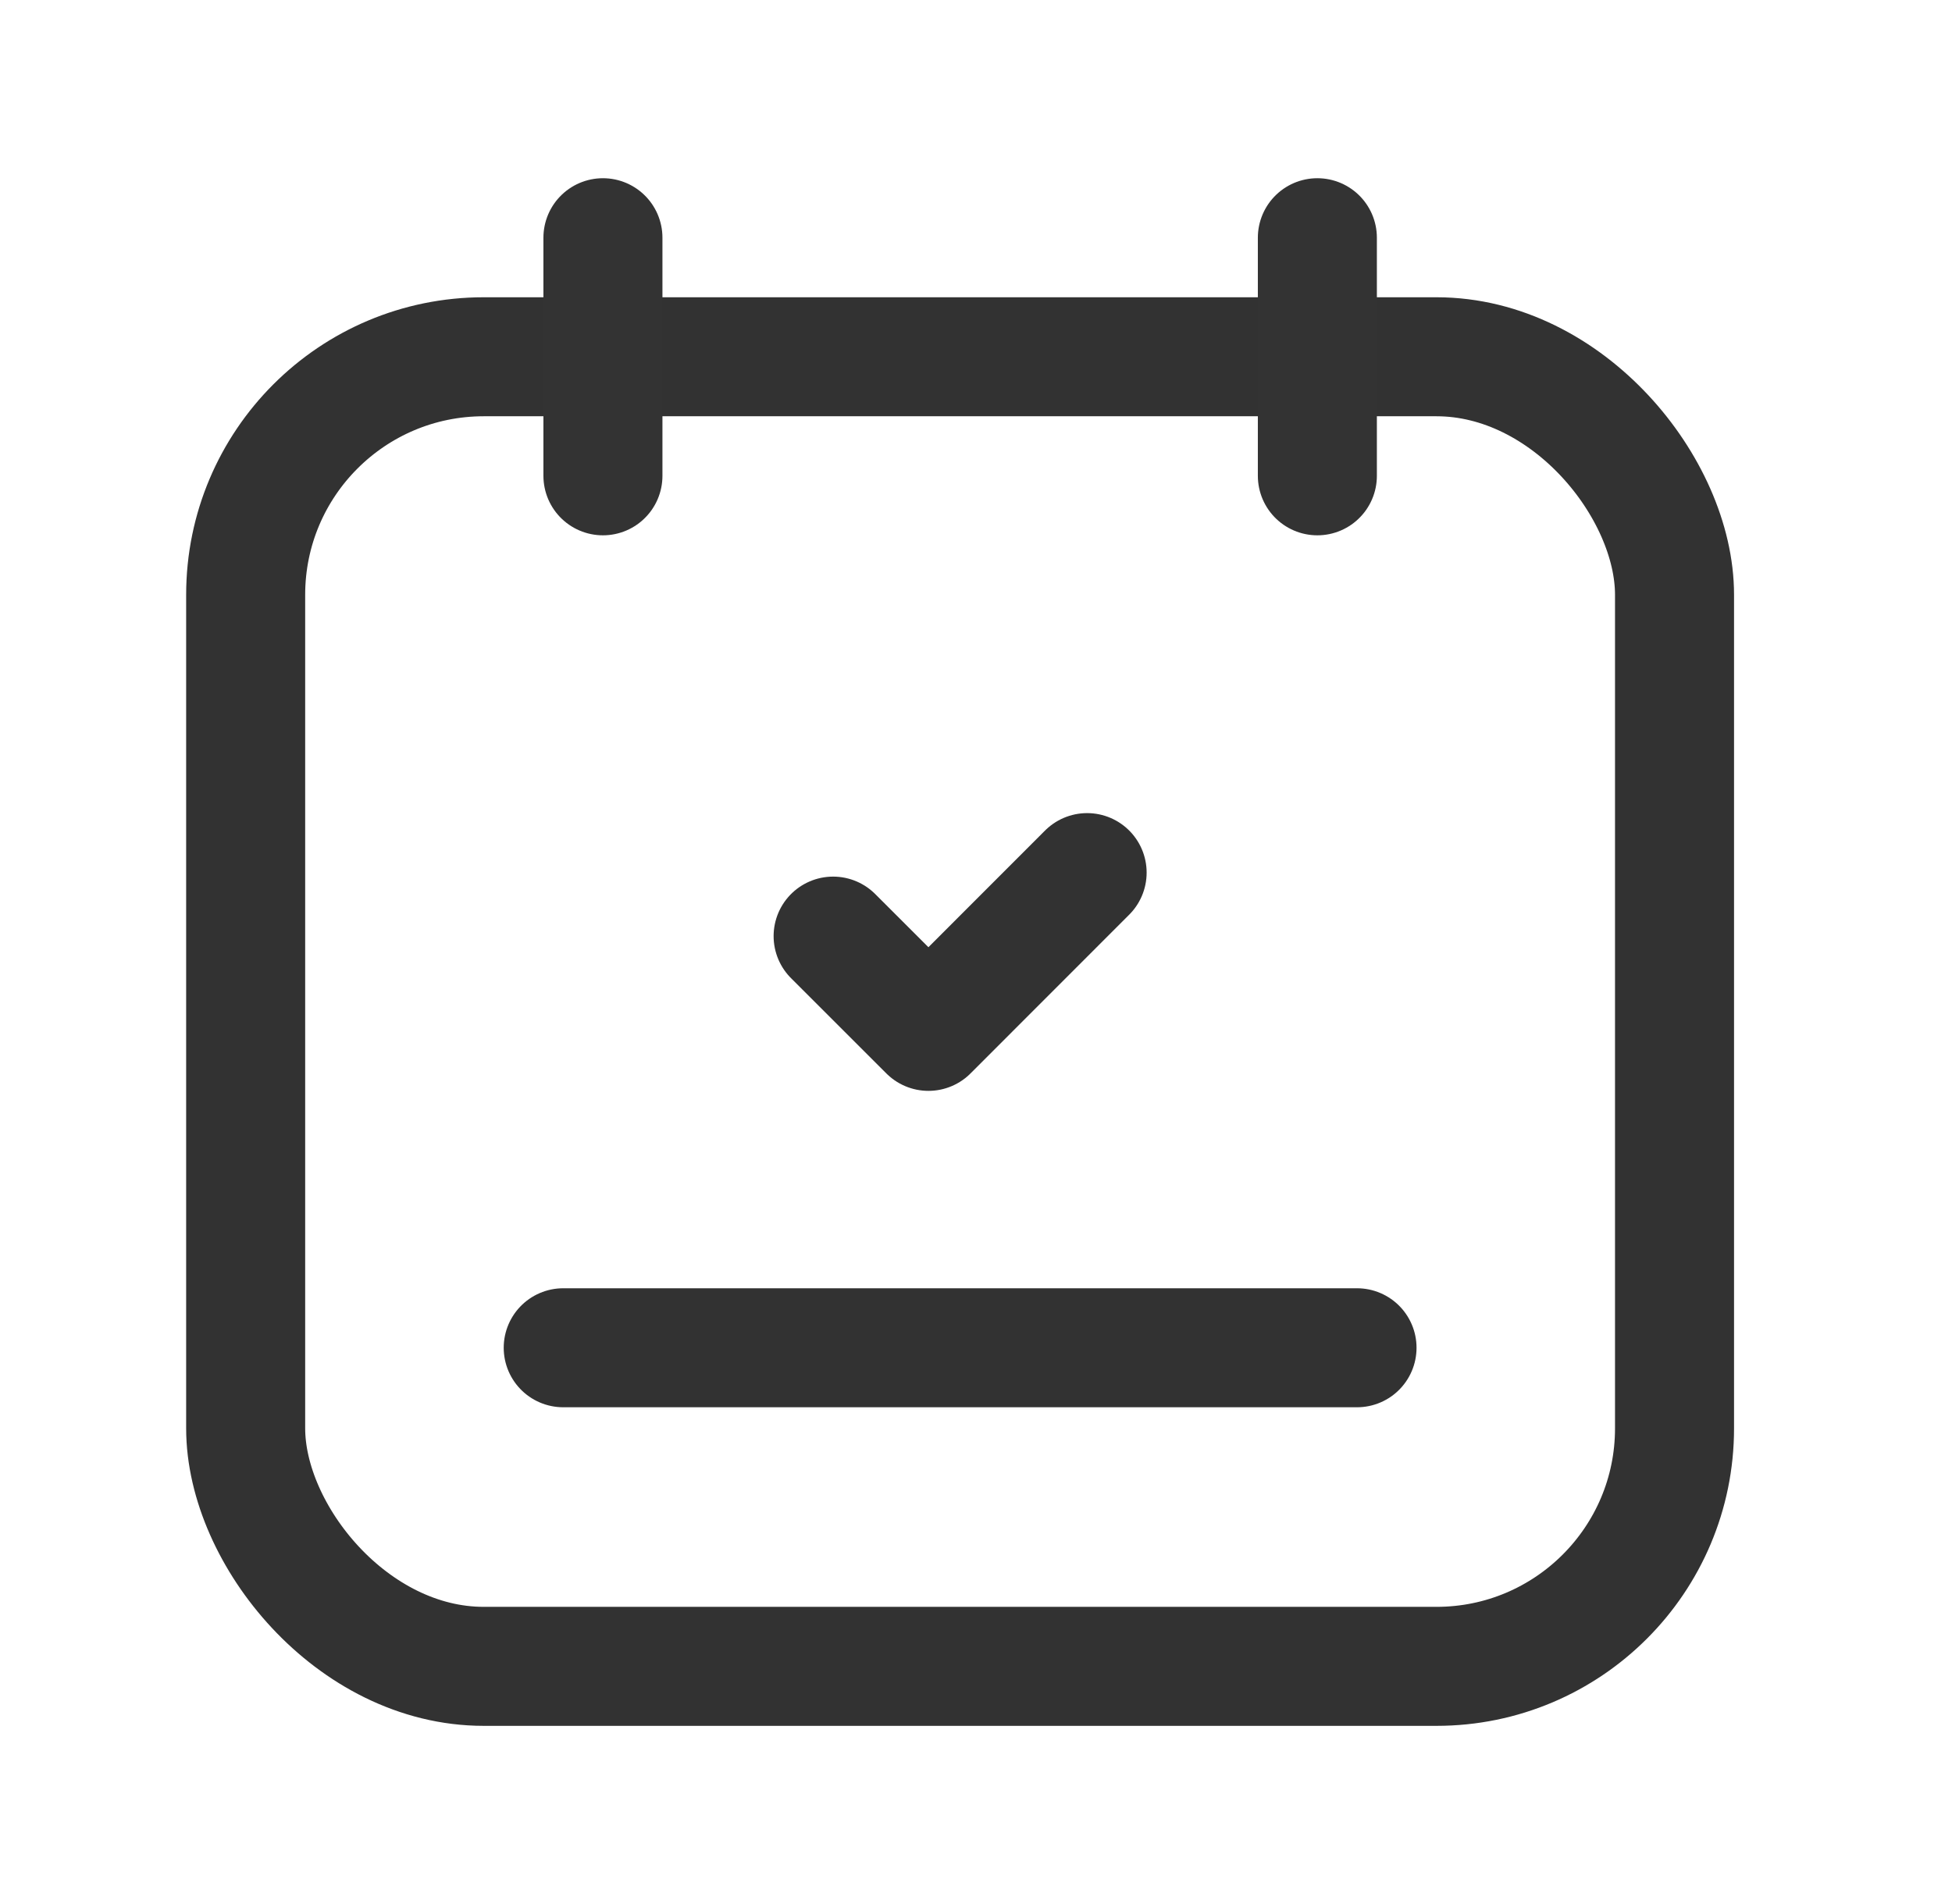 <svg width="41" height="40" viewBox="0 0 41 40" fill="none" xmlns="http://www.w3.org/2000/svg">
<rect x="5.16" y="7.495" width="30.012" height="27.512" rx="5" stroke="#323232" stroke-width="2.5" stroke-linecap="round" stroke-linejoin="round"/>
<path d="M12.664 4.994V9.996" stroke="#333333" stroke-width="2.5" stroke-linecap="round" stroke-linejoin="round"/>
<path d="M27.67 4.994V9.996" stroke="#333333" stroke-width="2.5" stroke-linecap="round" stroke-linejoin="round"/>
<path d="M17.499 19.666L19.501 21.667L22.834 18.332" stroke="#323232" stroke-width="2.5" stroke-linecap="round" stroke-linejoin="round"/>
<path d="M28.503 28.314H11.83" stroke="#323232" stroke-width="2.5" stroke-linecap="round" stroke-linejoin="round"/>
</svg>
